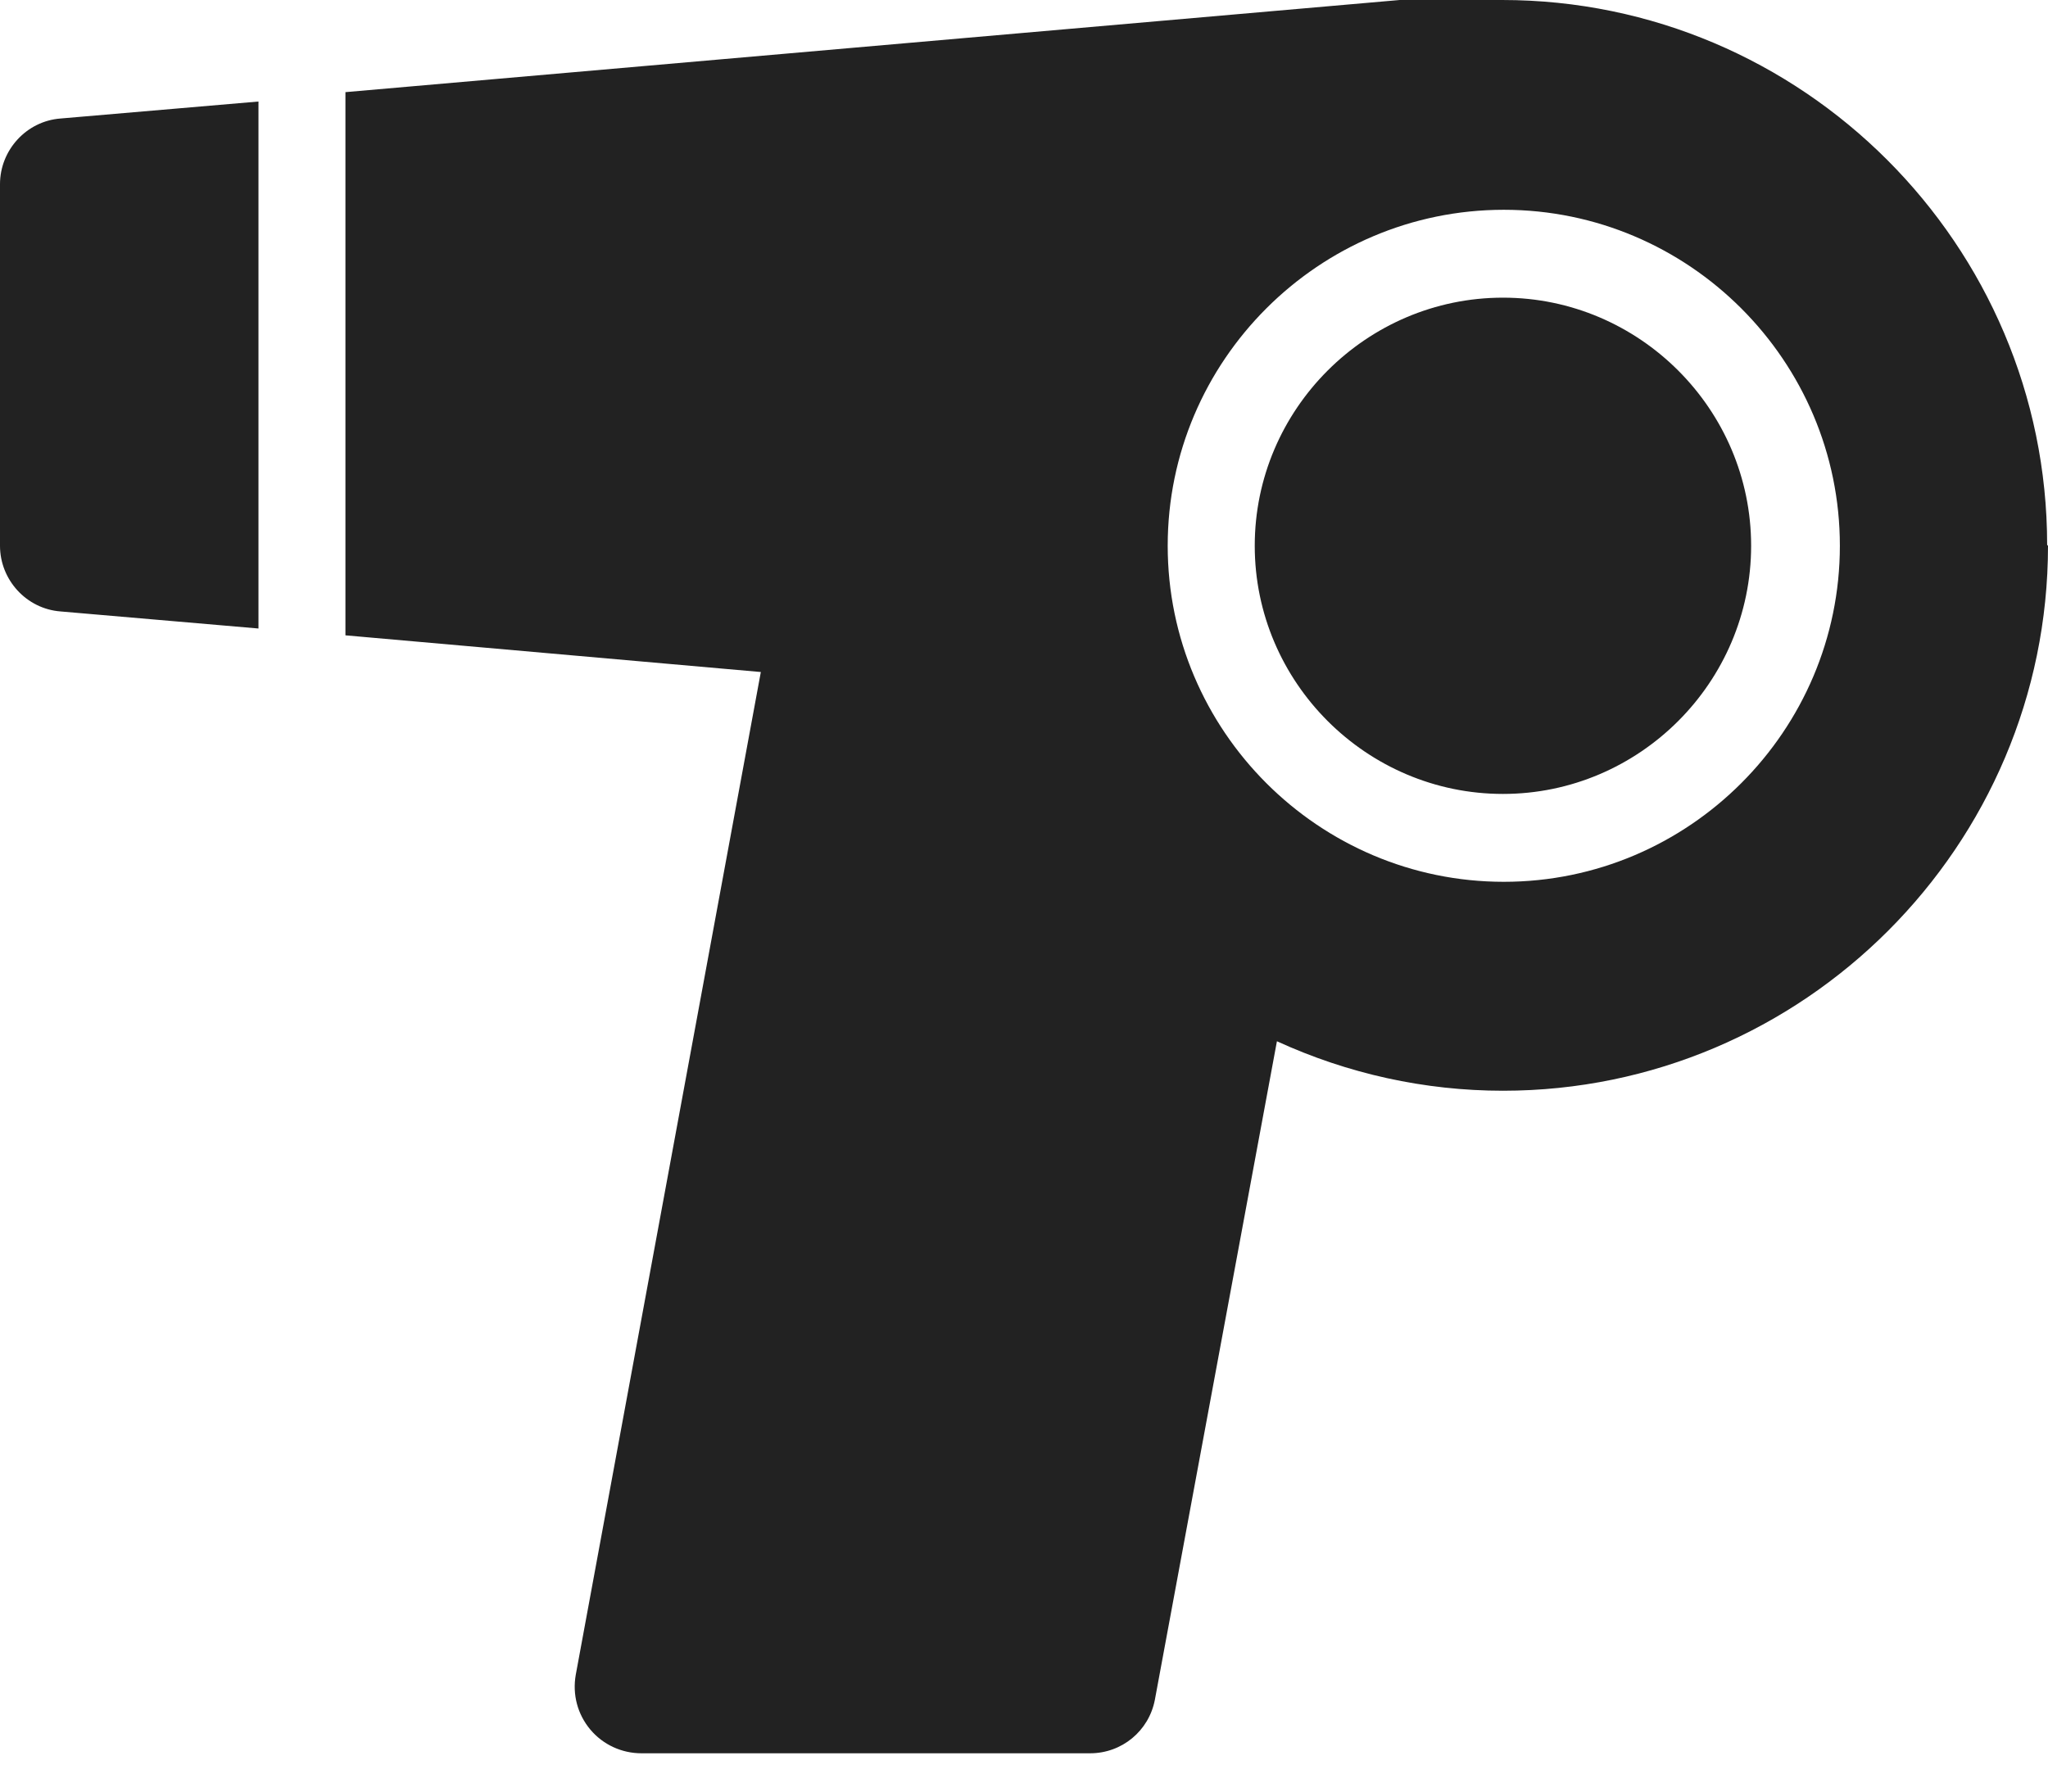 <svg width="24" height="21" viewBox="0 0 24 21" fill="none" xmlns="http://www.w3.org/2000/svg">
<path d="M3.029 7.367L0.71 7.167C0.31 7.137 0 6.797 0 6.397V2.159C0 1.759 0.31 1.419 0.71 1.389L3.029 1.19V7.377V7.367ZM17.613 3.489C16.013 3.489 14.704 4.798 14.704 6.397C14.704 7.997 16.013 9.306 17.613 9.306C19.212 9.306 20.521 7.997 20.521 6.397C20.521 4.798 19.212 3.489 17.613 3.489ZM24 6.397C24 9.916 21.131 12.785 17.613 12.785C16.693 12.785 15.793 12.585 14.964 12.205L13.534 19.922C13.464 20.291 13.145 20.551 12.775 20.551H7.517C7.287 20.551 7.067 20.451 6.917 20.272C6.767 20.092 6.707 19.862 6.747 19.632L8.916 7.877L4.048 7.447V1.08L16.403 0C16.403 0 16.443 0 16.473 0H17.603C21.121 0 23.99 2.869 23.99 6.387L24 6.397ZM21.561 6.397C21.561 4.228 19.792 2.459 17.623 2.459C15.454 2.459 13.684 4.228 13.684 6.397C13.684 8.566 15.454 10.336 17.623 10.336C19.792 10.336 21.561 8.566 21.561 6.397Z" fill="#222222"/>
</svg>
